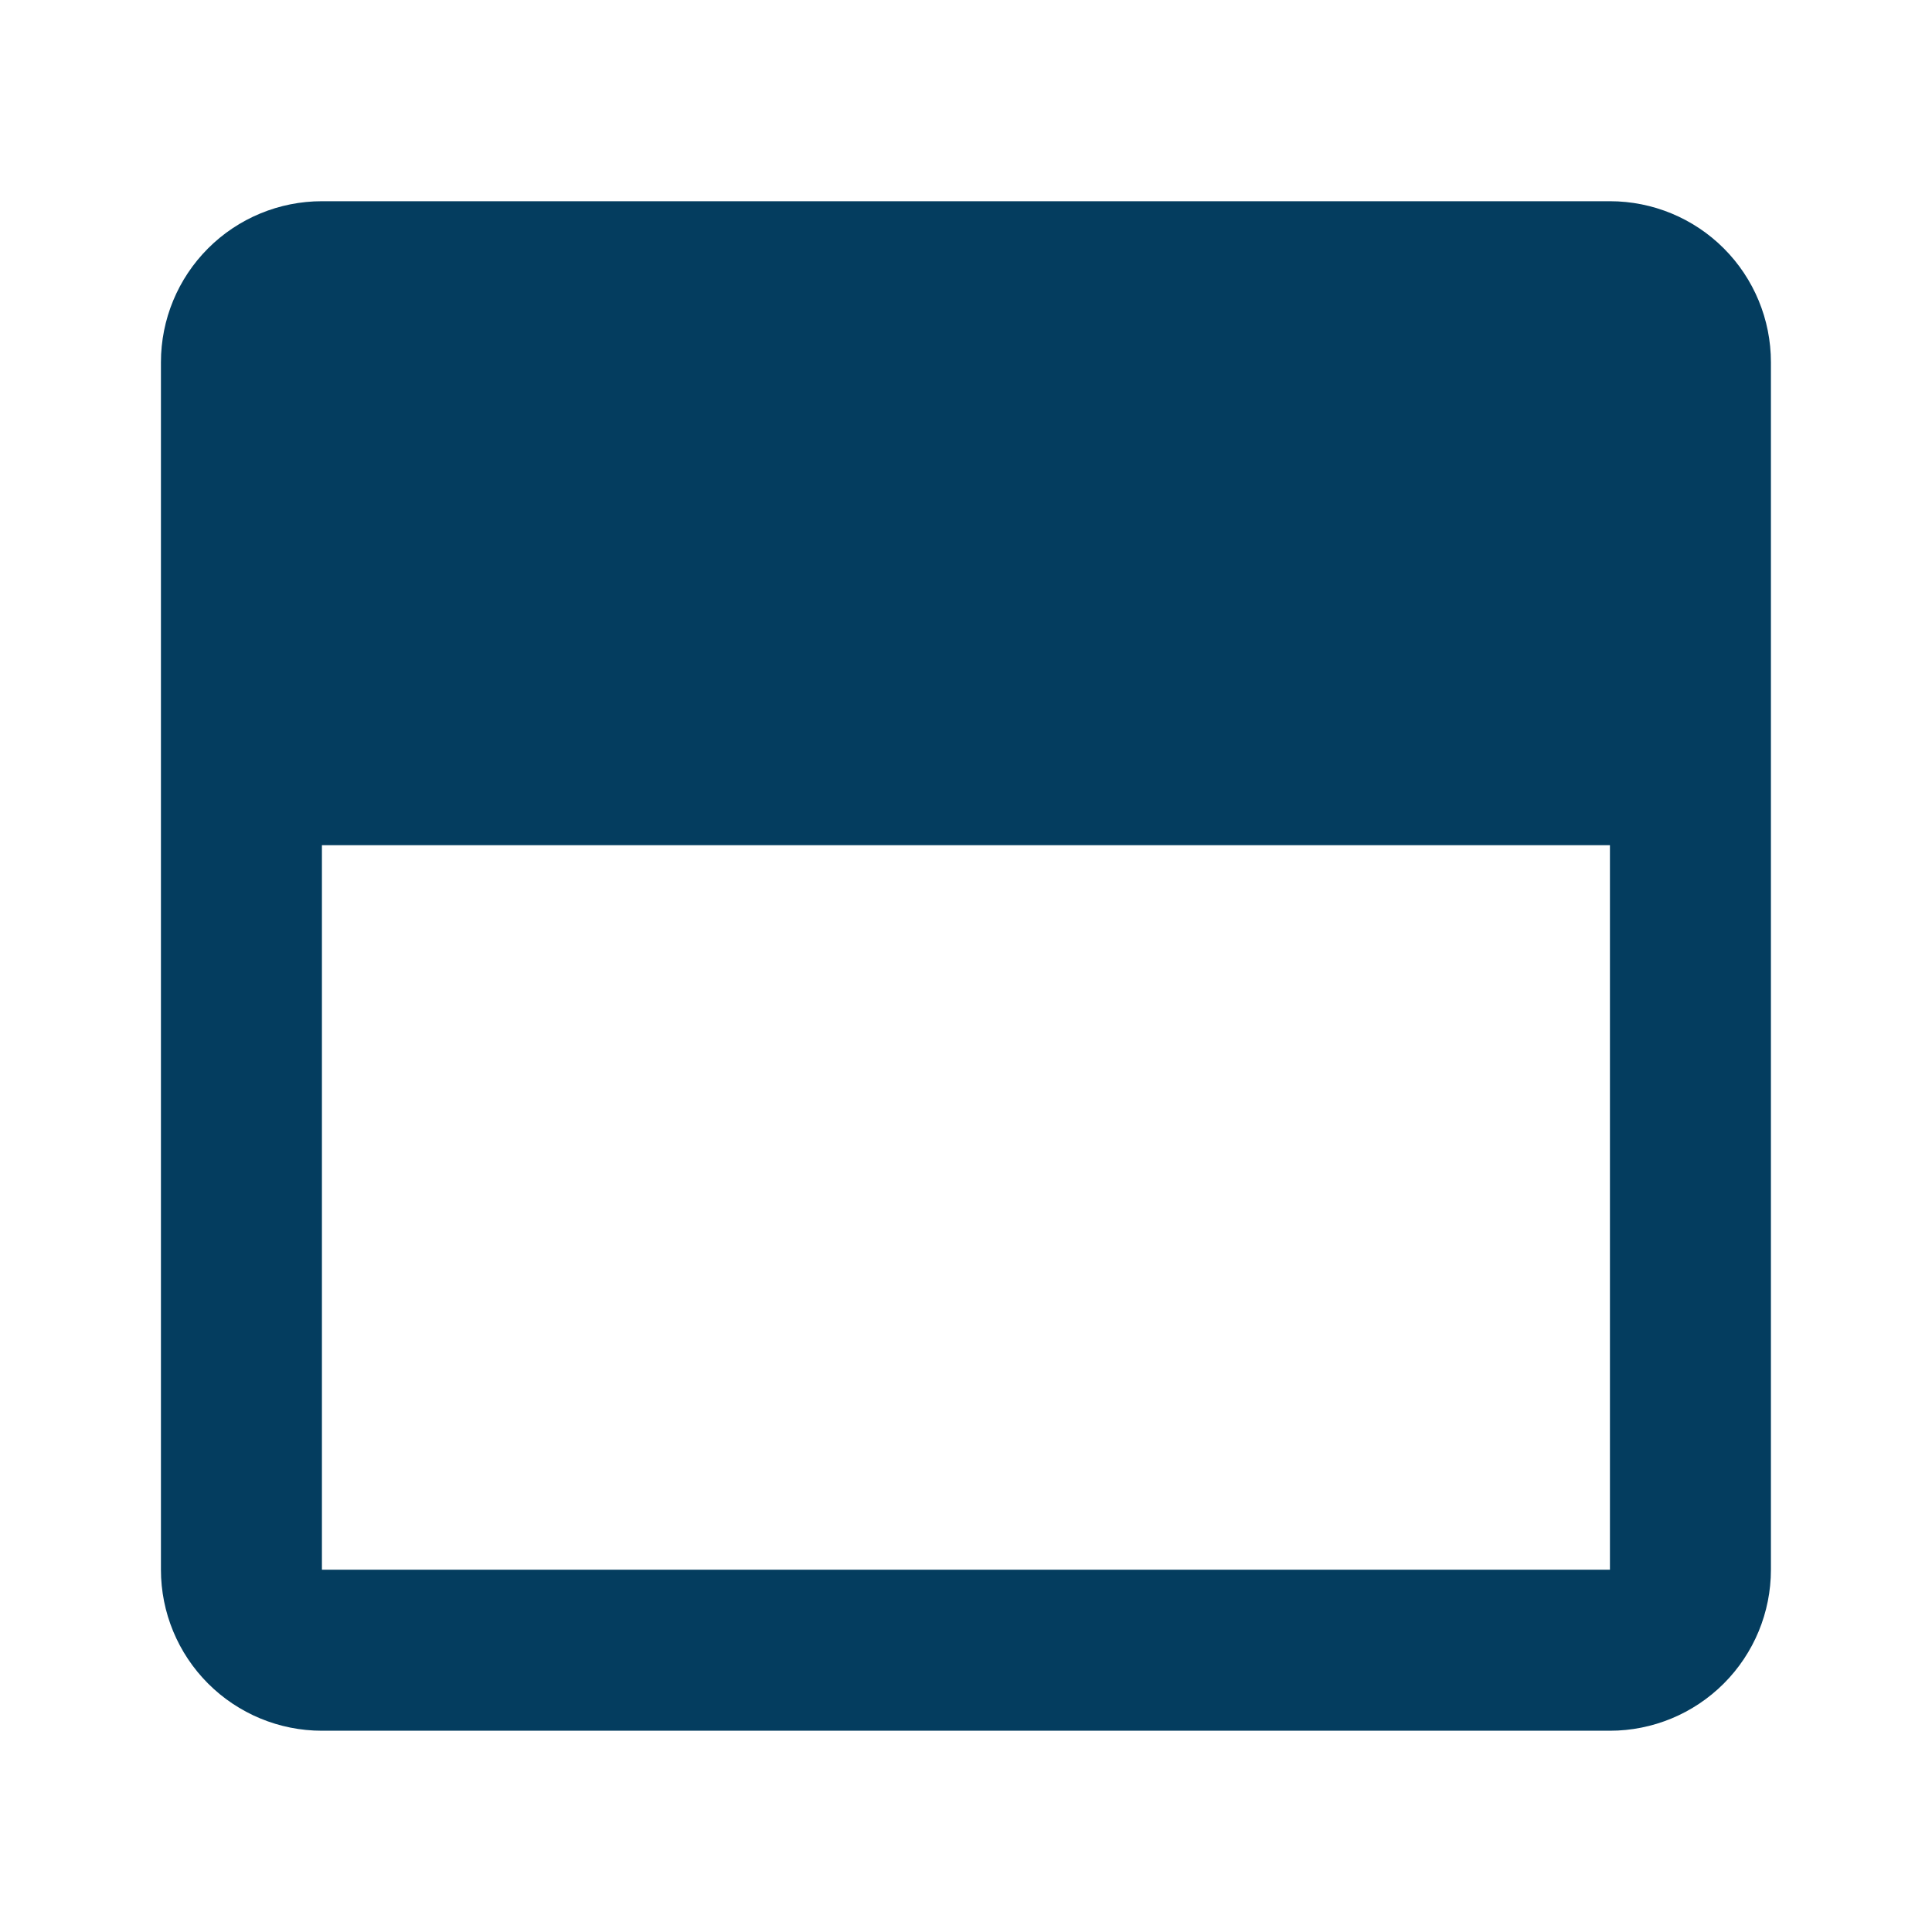 <svg width="40" height="40" viewBox="0 0 40 40" fill="none" xmlns="http://www.w3.org/2000/svg">
<path d="M35.295 5.883H5.883V16.471H35.295V5.883Z" fill="#043D5F"/>
<path d="M19.999 9.166C19.669 9.166 19.347 9.264 19.073 9.447C18.799 9.63 18.585 9.89 18.459 10.195C18.333 10.499 18.3 10.835 18.364 11.158C18.428 11.481 18.587 11.778 18.82 12.011C19.053 12.244 19.35 12.403 19.674 12.467C19.997 12.532 20.332 12.499 20.637 12.373C20.941 12.246 21.201 12.033 21.384 11.759C21.568 11.485 21.665 11.162 21.665 10.833C21.665 10.391 21.49 9.967 21.177 9.654C20.865 9.342 20.441 9.166 19.999 9.166ZM14.999 9.166C14.669 9.166 14.347 9.264 14.073 9.447C13.799 9.63 13.585 9.89 13.459 10.195C13.333 10.499 13.3 10.835 13.364 11.158C13.428 11.481 13.587 11.778 13.82 12.011C14.053 12.244 14.35 12.403 14.674 12.467C14.997 12.532 15.332 12.499 15.636 12.373C15.941 12.246 16.201 12.033 16.384 11.759C16.568 11.485 16.665 11.162 16.665 10.833C16.665 10.391 16.49 9.967 16.177 9.654C15.865 9.342 15.441 9.166 14.999 9.166ZM9.999 9.166C9.669 9.166 9.347 9.264 9.073 9.447C8.799 9.63 8.585 9.89 8.459 10.195C8.333 10.499 8.3 10.835 8.364 11.158C8.428 11.481 8.587 11.778 8.82 12.011C9.053 12.244 9.35 12.403 9.674 12.467C9.997 12.532 10.332 12.499 10.636 12.373C10.941 12.246 11.201 12.033 11.384 11.759C11.568 11.485 11.665 11.162 11.665 10.833C11.665 10.391 11.49 9.967 11.177 9.654C10.865 9.342 10.441 9.166 9.999 9.166ZM9.999 9.166C9.669 9.166 9.347 9.264 9.073 9.447C8.799 9.63 8.585 9.89 8.459 10.195C8.333 10.499 8.3 10.835 8.364 11.158C8.428 11.481 8.587 11.778 8.82 12.011C9.053 12.244 9.35 12.403 9.674 12.467C9.997 12.532 10.332 12.499 10.636 12.373C10.941 12.246 11.201 12.033 11.384 11.759C11.568 11.485 11.665 11.162 11.665 10.833C11.665 10.391 11.49 9.967 11.177 9.654C10.865 9.342 10.441 9.166 9.999 9.166ZM14.999 9.166C14.669 9.166 14.347 9.264 14.073 9.447C13.799 9.63 13.585 9.89 13.459 10.195C13.333 10.499 13.3 10.835 13.364 11.158C13.428 11.481 13.587 11.778 13.82 12.011C14.053 12.244 14.35 12.403 14.674 12.467C14.997 12.532 15.332 12.499 15.636 12.373C15.941 12.246 16.201 12.033 16.384 11.759C16.568 11.485 16.665 11.162 16.665 10.833C16.665 10.391 16.49 9.967 16.177 9.654C15.865 9.342 15.441 9.166 14.999 9.166ZM19.999 9.166C19.669 9.166 19.347 9.264 19.073 9.447C18.799 9.63 18.585 9.89 18.459 10.195C18.333 10.499 18.3 10.835 18.364 11.158C18.428 11.481 18.587 11.778 18.82 12.011C19.053 12.244 19.35 12.403 19.674 12.467C19.997 12.532 20.332 12.499 20.637 12.373C20.941 12.246 21.201 12.033 21.384 11.759C21.568 11.485 21.665 11.162 21.665 10.833C21.665 10.391 21.49 9.967 21.177 9.654C20.865 9.342 20.441 9.166 19.999 9.166ZM19.999 9.166C19.669 9.166 19.347 9.264 19.073 9.447C18.799 9.63 18.585 9.89 18.459 10.195C18.333 10.499 18.3 10.835 18.364 11.158C18.428 11.481 18.587 11.778 18.82 12.011C19.053 12.244 19.35 12.403 19.674 12.467C19.997 12.532 20.332 12.499 20.637 12.373C20.941 12.246 21.201 12.033 21.384 11.759C21.568 11.485 21.665 11.162 21.665 10.833C21.665 10.391 21.49 9.967 21.177 9.654C20.865 9.342 20.441 9.166 19.999 9.166ZM14.999 9.166C14.669 9.166 14.347 9.264 14.073 9.447C13.799 9.63 13.585 9.89 13.459 10.195C13.333 10.499 13.3 10.835 13.364 11.158C13.428 11.481 13.587 11.778 13.82 12.011C14.053 12.244 14.35 12.403 14.674 12.467C14.997 12.532 15.332 12.499 15.636 12.373C15.941 12.246 16.201 12.033 16.384 11.759C16.568 11.485 16.665 11.162 16.665 10.833C16.665 10.391 16.49 9.967 16.177 9.654C15.865 9.342 15.441 9.166 14.999 9.166ZM9.999 9.166C9.669 9.166 9.347 9.264 9.073 9.447C8.799 9.63 8.585 9.89 8.459 10.195C8.333 10.499 8.3 10.835 8.364 11.158C8.428 11.481 8.587 11.778 8.82 12.011C9.053 12.244 9.35 12.403 9.674 12.467C9.997 12.532 10.332 12.499 10.636 12.373C10.941 12.246 11.201 12.033 11.384 11.759C11.568 11.485 11.665 11.162 11.665 10.833C11.665 10.391 11.49 9.967 11.177 9.654C10.865 9.342 10.441 9.166 9.999 9.166ZM33.332 4.166H6.665C5.781 4.166 4.933 4.517 4.308 5.142C3.683 5.767 3.332 6.615 3.332 7.499V32.499C3.332 33.383 3.683 34.231 4.308 34.856C4.933 35.481 5.781 35.833 6.665 35.833H33.332C34.216 35.833 35.064 35.481 35.689 34.856C36.314 34.231 36.665 33.383 36.665 32.499V7.499C36.665 6.615 36.314 5.767 35.689 5.142C35.064 4.517 34.216 4.166 33.332 4.166ZM33.332 32.499H6.665V17.499H33.332V32.499ZM33.332 14.166H6.665V7.499H33.332V14.166ZM19.999 12.499C20.328 12.499 20.651 12.402 20.925 12.219C21.199 12.035 21.412 11.775 21.538 11.47C21.665 11.166 21.698 10.831 21.633 10.508C21.569 10.184 21.41 9.887 21.177 9.654C20.944 9.421 20.647 9.262 20.324 9.198C20.001 9.134 19.666 9.167 19.361 9.293C19.056 9.419 18.796 9.633 18.613 9.907C18.43 10.181 18.332 10.503 18.332 10.833C18.332 11.275 18.508 11.699 18.82 12.011C19.133 12.324 19.557 12.499 19.999 12.499ZM14.999 12.499C15.328 12.499 15.651 12.402 15.925 12.219C16.199 12.035 16.412 11.775 16.538 11.47C16.665 11.166 16.698 10.831 16.633 10.508C16.569 10.184 16.41 9.887 16.177 9.654C15.944 9.421 15.647 9.262 15.324 9.198C15.001 9.134 14.665 9.167 14.361 9.293C14.056 9.419 13.796 9.633 13.613 9.907C13.43 10.181 13.332 10.503 13.332 10.833C13.332 11.275 13.508 11.699 13.82 12.011C14.133 12.324 14.557 12.499 14.999 12.499ZM9.999 12.499C10.328 12.499 10.651 12.402 10.925 12.219C11.199 12.035 11.412 11.775 11.539 11.47C11.665 11.166 11.698 10.831 11.633 10.508C11.569 10.184 11.41 9.887 11.177 9.654C10.944 9.421 10.647 9.262 10.324 9.198C10.001 9.134 9.665 9.167 9.361 9.293C9.056 9.419 8.796 9.633 8.613 9.907C8.43 10.181 8.332 10.503 8.332 10.833C8.332 11.275 8.508 11.699 8.82 12.011C9.133 12.324 9.557 12.499 9.999 12.499ZM9.999 9.166C9.669 9.166 9.347 9.264 9.073 9.447C8.799 9.63 8.585 9.89 8.459 10.195C8.333 10.499 8.3 10.835 8.364 11.158C8.428 11.481 8.587 11.778 8.82 12.011C9.053 12.244 9.35 12.403 9.674 12.467C9.997 12.532 10.332 12.499 10.636 12.373C10.941 12.246 11.201 12.033 11.384 11.759C11.568 11.485 11.665 11.162 11.665 10.833C11.665 10.391 11.49 9.967 11.177 9.654C10.865 9.342 10.441 9.166 9.999 9.166ZM14.999 9.166C14.669 9.166 14.347 9.264 14.073 9.447C13.799 9.63 13.585 9.89 13.459 10.195C13.333 10.499 13.3 10.835 13.364 11.158C13.428 11.481 13.587 11.778 13.82 12.011C14.053 12.244 14.35 12.403 14.674 12.467C14.997 12.532 15.332 12.499 15.636 12.373C15.941 12.246 16.201 12.033 16.384 11.759C16.568 11.485 16.665 11.162 16.665 10.833C16.665 10.391 16.49 9.967 16.177 9.654C15.865 9.342 15.441 9.166 14.999 9.166ZM19.999 9.166C19.669 9.166 19.347 9.264 19.073 9.447C18.799 9.63 18.585 9.89 18.459 10.195C18.333 10.499 18.3 10.835 18.364 11.158C18.428 11.481 18.587 11.778 18.82 12.011C19.053 12.244 19.35 12.403 19.674 12.467C19.997 12.532 20.332 12.499 20.637 12.373C20.941 12.246 21.201 12.033 21.384 11.759C21.568 11.485 21.665 11.162 21.665 10.833C21.665 10.391 21.49 9.967 21.177 9.654C20.865 9.342 20.441 9.166 19.999 9.166Z" fill="#043D5F"/>
</svg>

